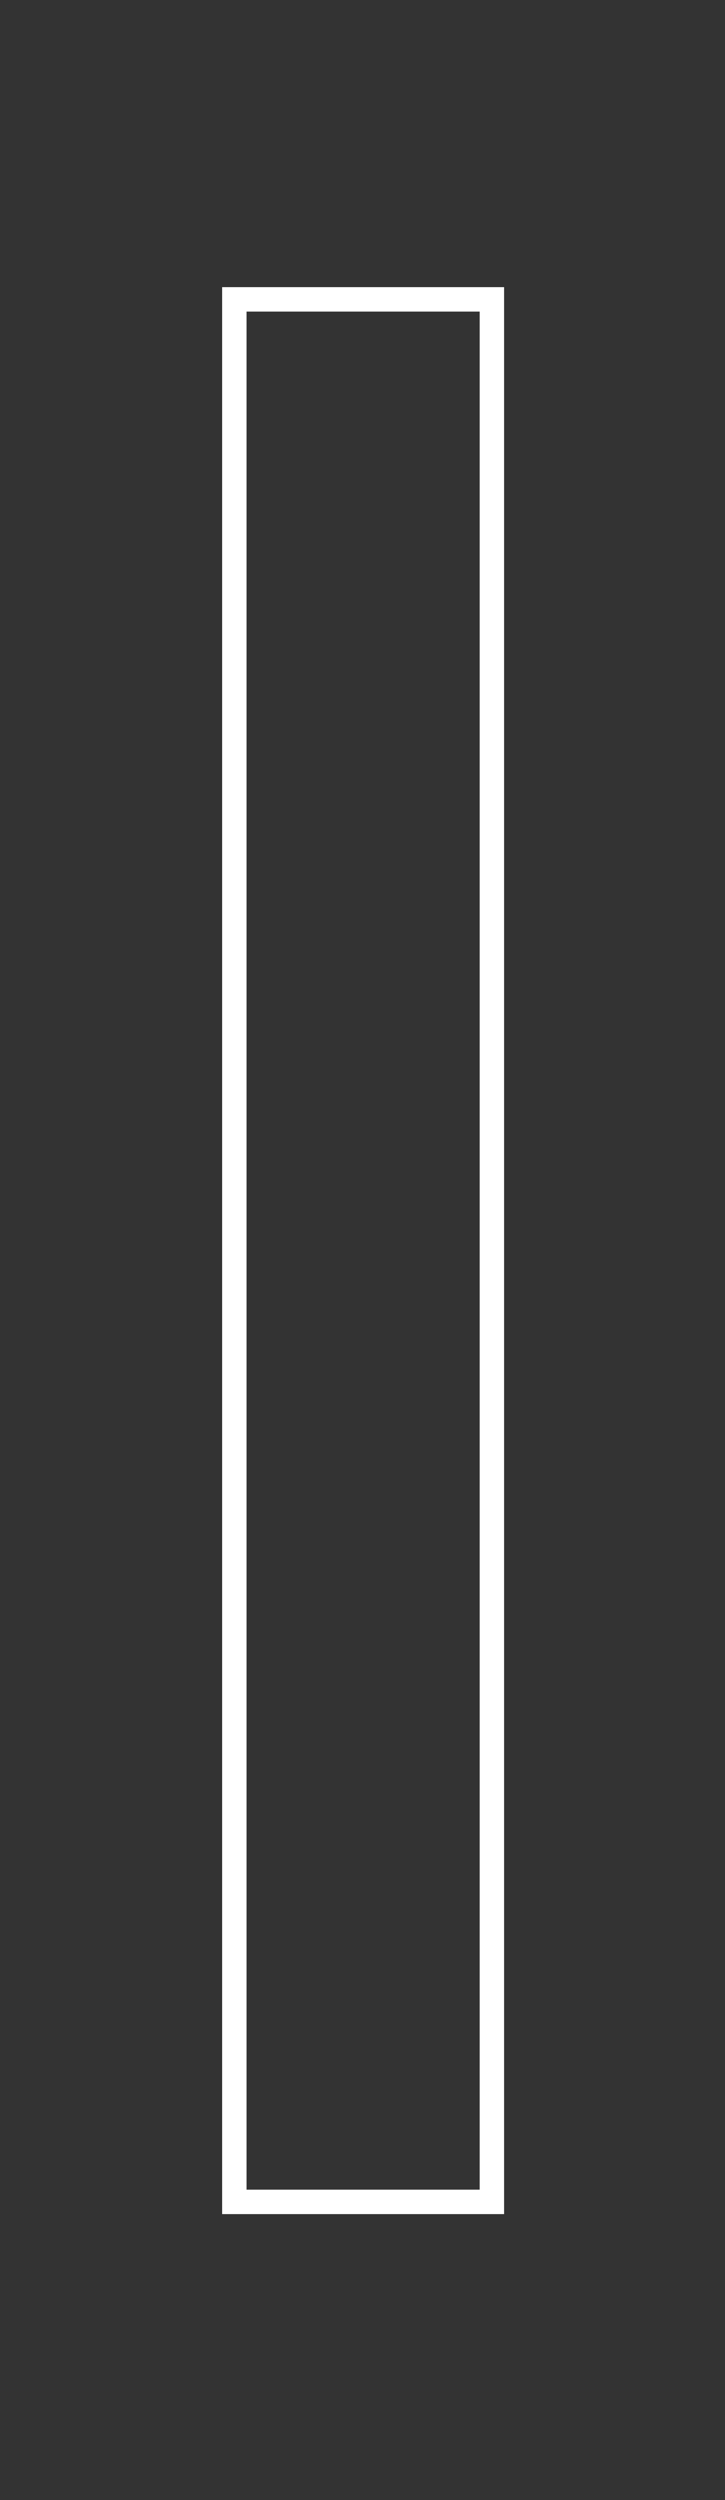 <?xml version="1.0" encoding="utf-8"?>
<!-- Generator: Adobe Illustrator 26.0.2, SVG Export Plug-In . SVG Version: 6.00 Build 0)  -->
<svg version="1.1" id="Layer_1" xmlns="http://www.w3.org/2000/svg" xmlns:xlink="http://www.w3.org/1999/xlink" x="0px" y="0px"
	 viewBox="0 0 59.4 204.6" style="enable-background:new 0 0 59.4 204.6;" xml:space="preserve">
<rect x="0" y="0" width="59.4" height="204.6" fill="#333333" stroke="none"/>
<style type="text/css">
	.st0{fill:none;stroke:#FFFFFF;stroke-width:2;stroke-miterlimit:10;}
</style>
<rect x="19.2" y="24.5" class="st0" width="21.1" height="155.7"/>
</svg>
